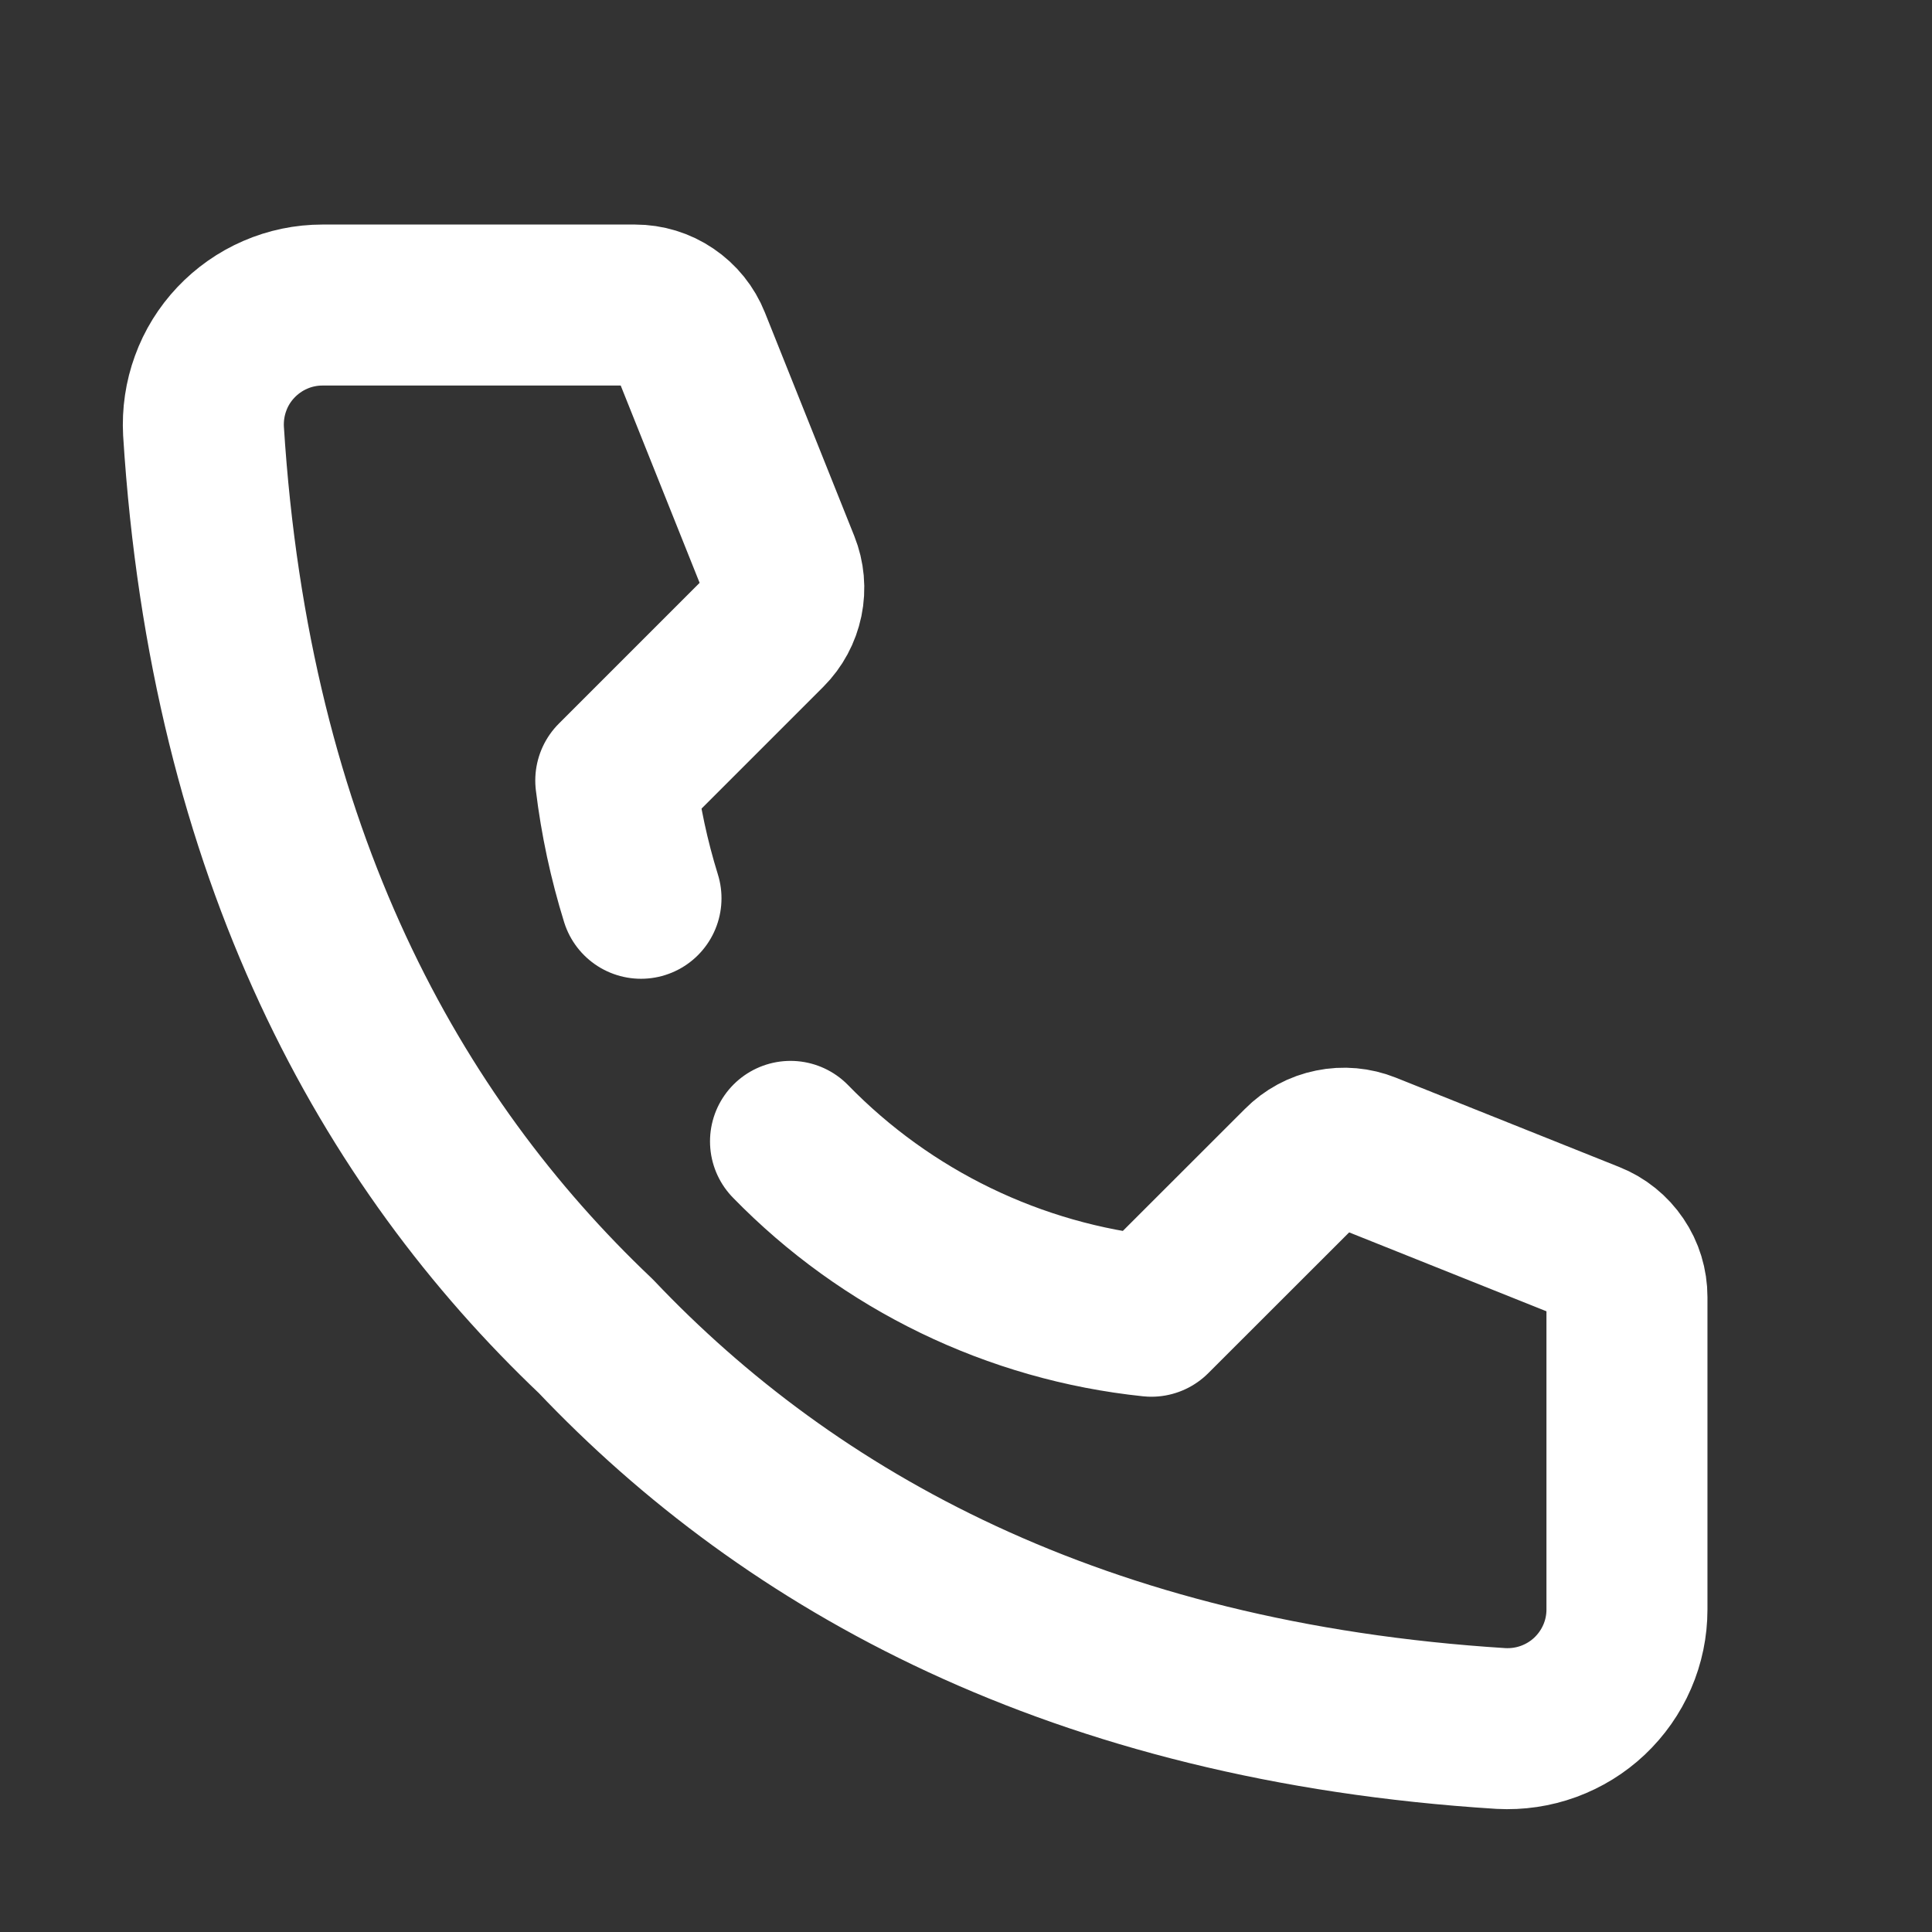 <?xml version="1.0" encoding="UTF-8"?> <svg xmlns="http://www.w3.org/2000/svg" width="18" height="18" viewBox="0 0 18 18" fill="none"><rect x="0" y="0" width="18" height="18" fill="#333333" stroke="none"/> <g clip-path="url(#clip0_131_26)"> <path d="M5.972 8.369C5.861 8.011 5.782 7.644 5.737 7.272L7.14 5.869C7.217 5.792 7.269 5.695 7.291 5.589C7.313 5.483 7.303 5.373 7.263 5.273L6.43 3.19C6.389 3.087 6.318 2.999 6.226 2.937C6.135 2.875 6.027 2.842 5.916 2.842H3.004C2.853 2.842 2.703 2.873 2.565 2.933C2.426 2.993 2.301 3.081 2.197 3.191C2.094 3.3 2.013 3.43 1.962 3.572C1.91 3.714 1.888 3.865 1.896 4.016C2.144 7.964 3.643 10.639 5.551 12.449C7.361 14.357 10.036 15.856 13.984 16.104C14.135 16.112 14.286 16.09 14.428 16.038C14.57 15.986 14.7 15.906 14.809 15.803C14.919 15.699 15.007 15.574 15.067 15.435C15.127 15.297 15.158 15.147 15.158 14.996V12.084C15.158 11.973 15.125 11.865 15.063 11.774C15.001 11.682 14.913 11.611 14.81 11.57L12.727 10.737C12.627 10.697 12.517 10.687 12.411 10.709C12.305 10.73 12.207 10.783 12.131 10.86L10.727 12.263C9.451 12.13 8.261 11.554 7.365 10.634" stroke="white" stroke-width="1.5" stroke-linecap="round" stroke-linejoin="round"></path> </g> <defs> <clipPath id="clip0_131_26"> <rect width="18" height="18" fill="white"></rect> </clipPath> </defs> </svg> 